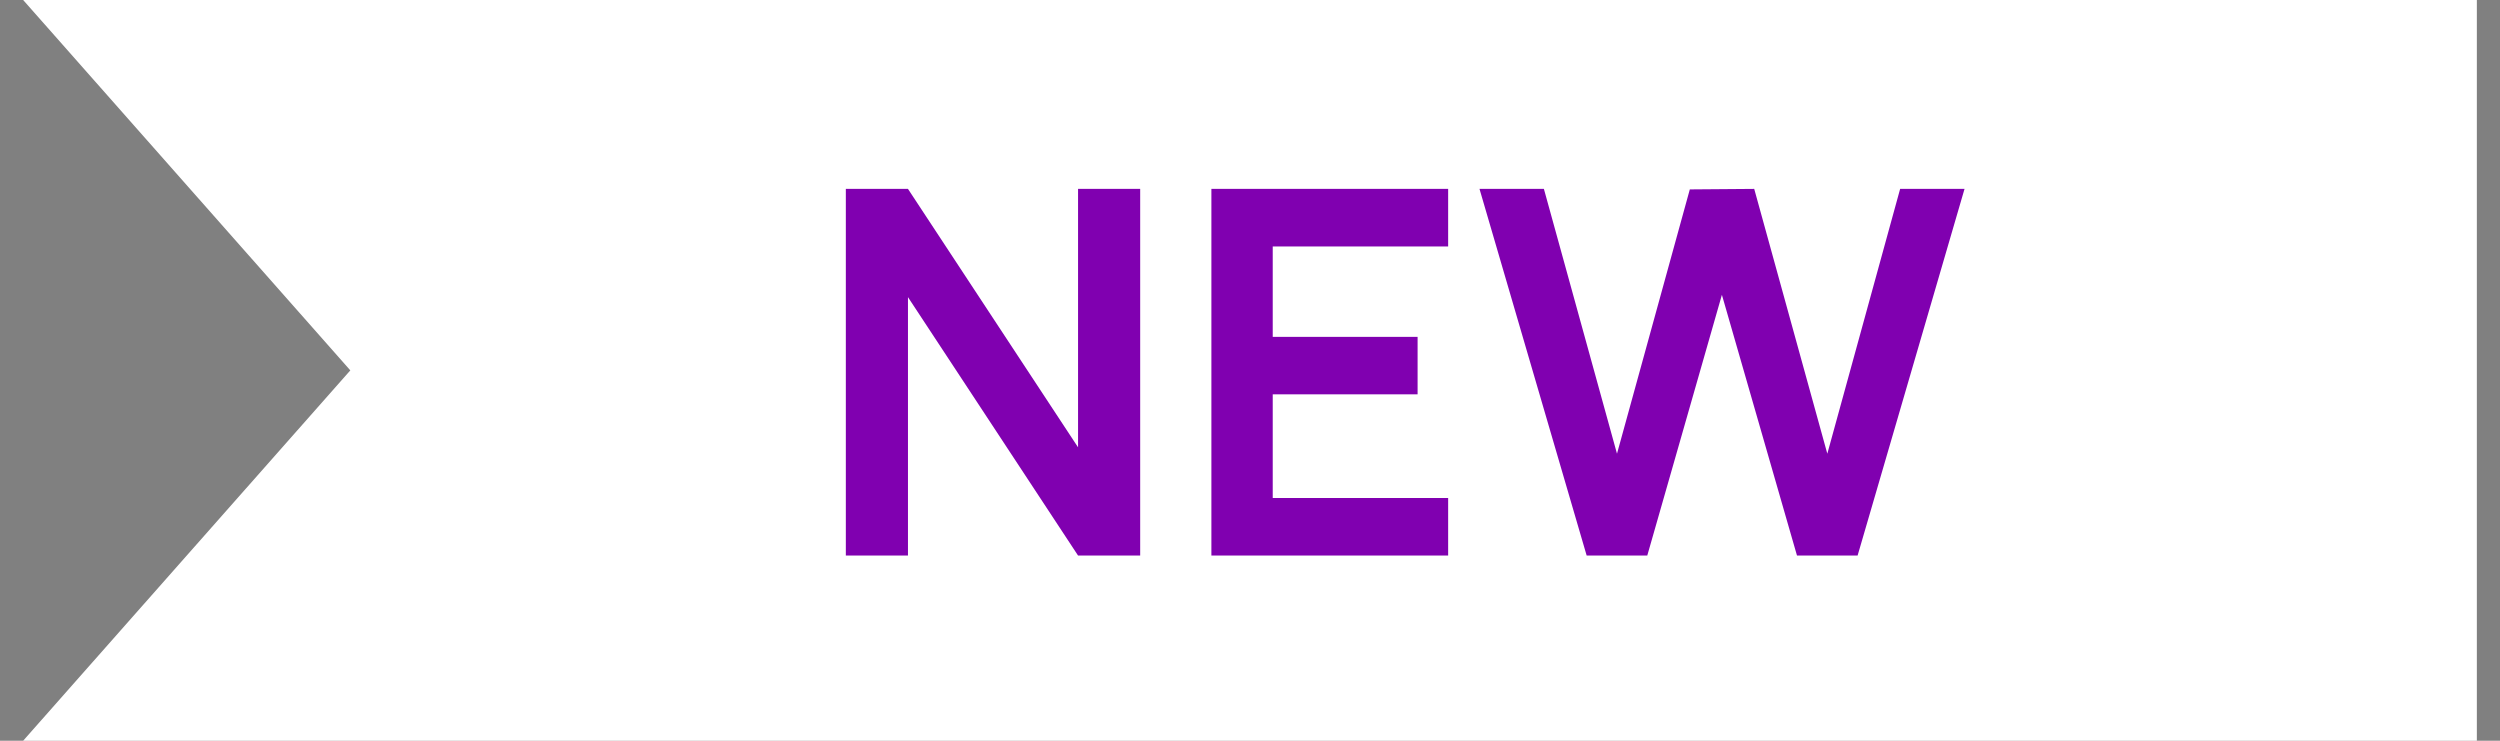 <svg width="54" height="16" viewBox="0 0 54 16" fill="none" xmlns="http://www.w3.org/2000/svg">
<rect x="0" y="0" width="54" height="16" fill="#808080" stroke="none"/>
<g clip-path="url(#clip0_233_11622)">
<path d="M0.5 0H53.5V16H0.5L7.567 8L0.5 0Z" fill="white"/>
<path d="M18.27 12V4.08H19.612L23.286 9.662V4.08H24.628V12H23.286L19.612 6.418V12H18.27ZM26.166 12V4.08H31.28V5.323H27.491V7.276H30.62V8.518H27.491V10.757H31.28V12H26.166ZM34.272 12L31.957 4.08H33.348L34.927 9.8L36.5 4.091L37.891 4.08L39.47 9.8L41.043 4.08H42.434L40.124 12H38.815L37.193 6.368L35.581 12H34.272Z" fill="#8000B0"/>
</g>
<defs>
<clipPath id="clip0_233_11622">
<rect width="53" height="16" fill="white" transform="translate(0.5)"/>
</clipPath>
</defs>
</svg>
